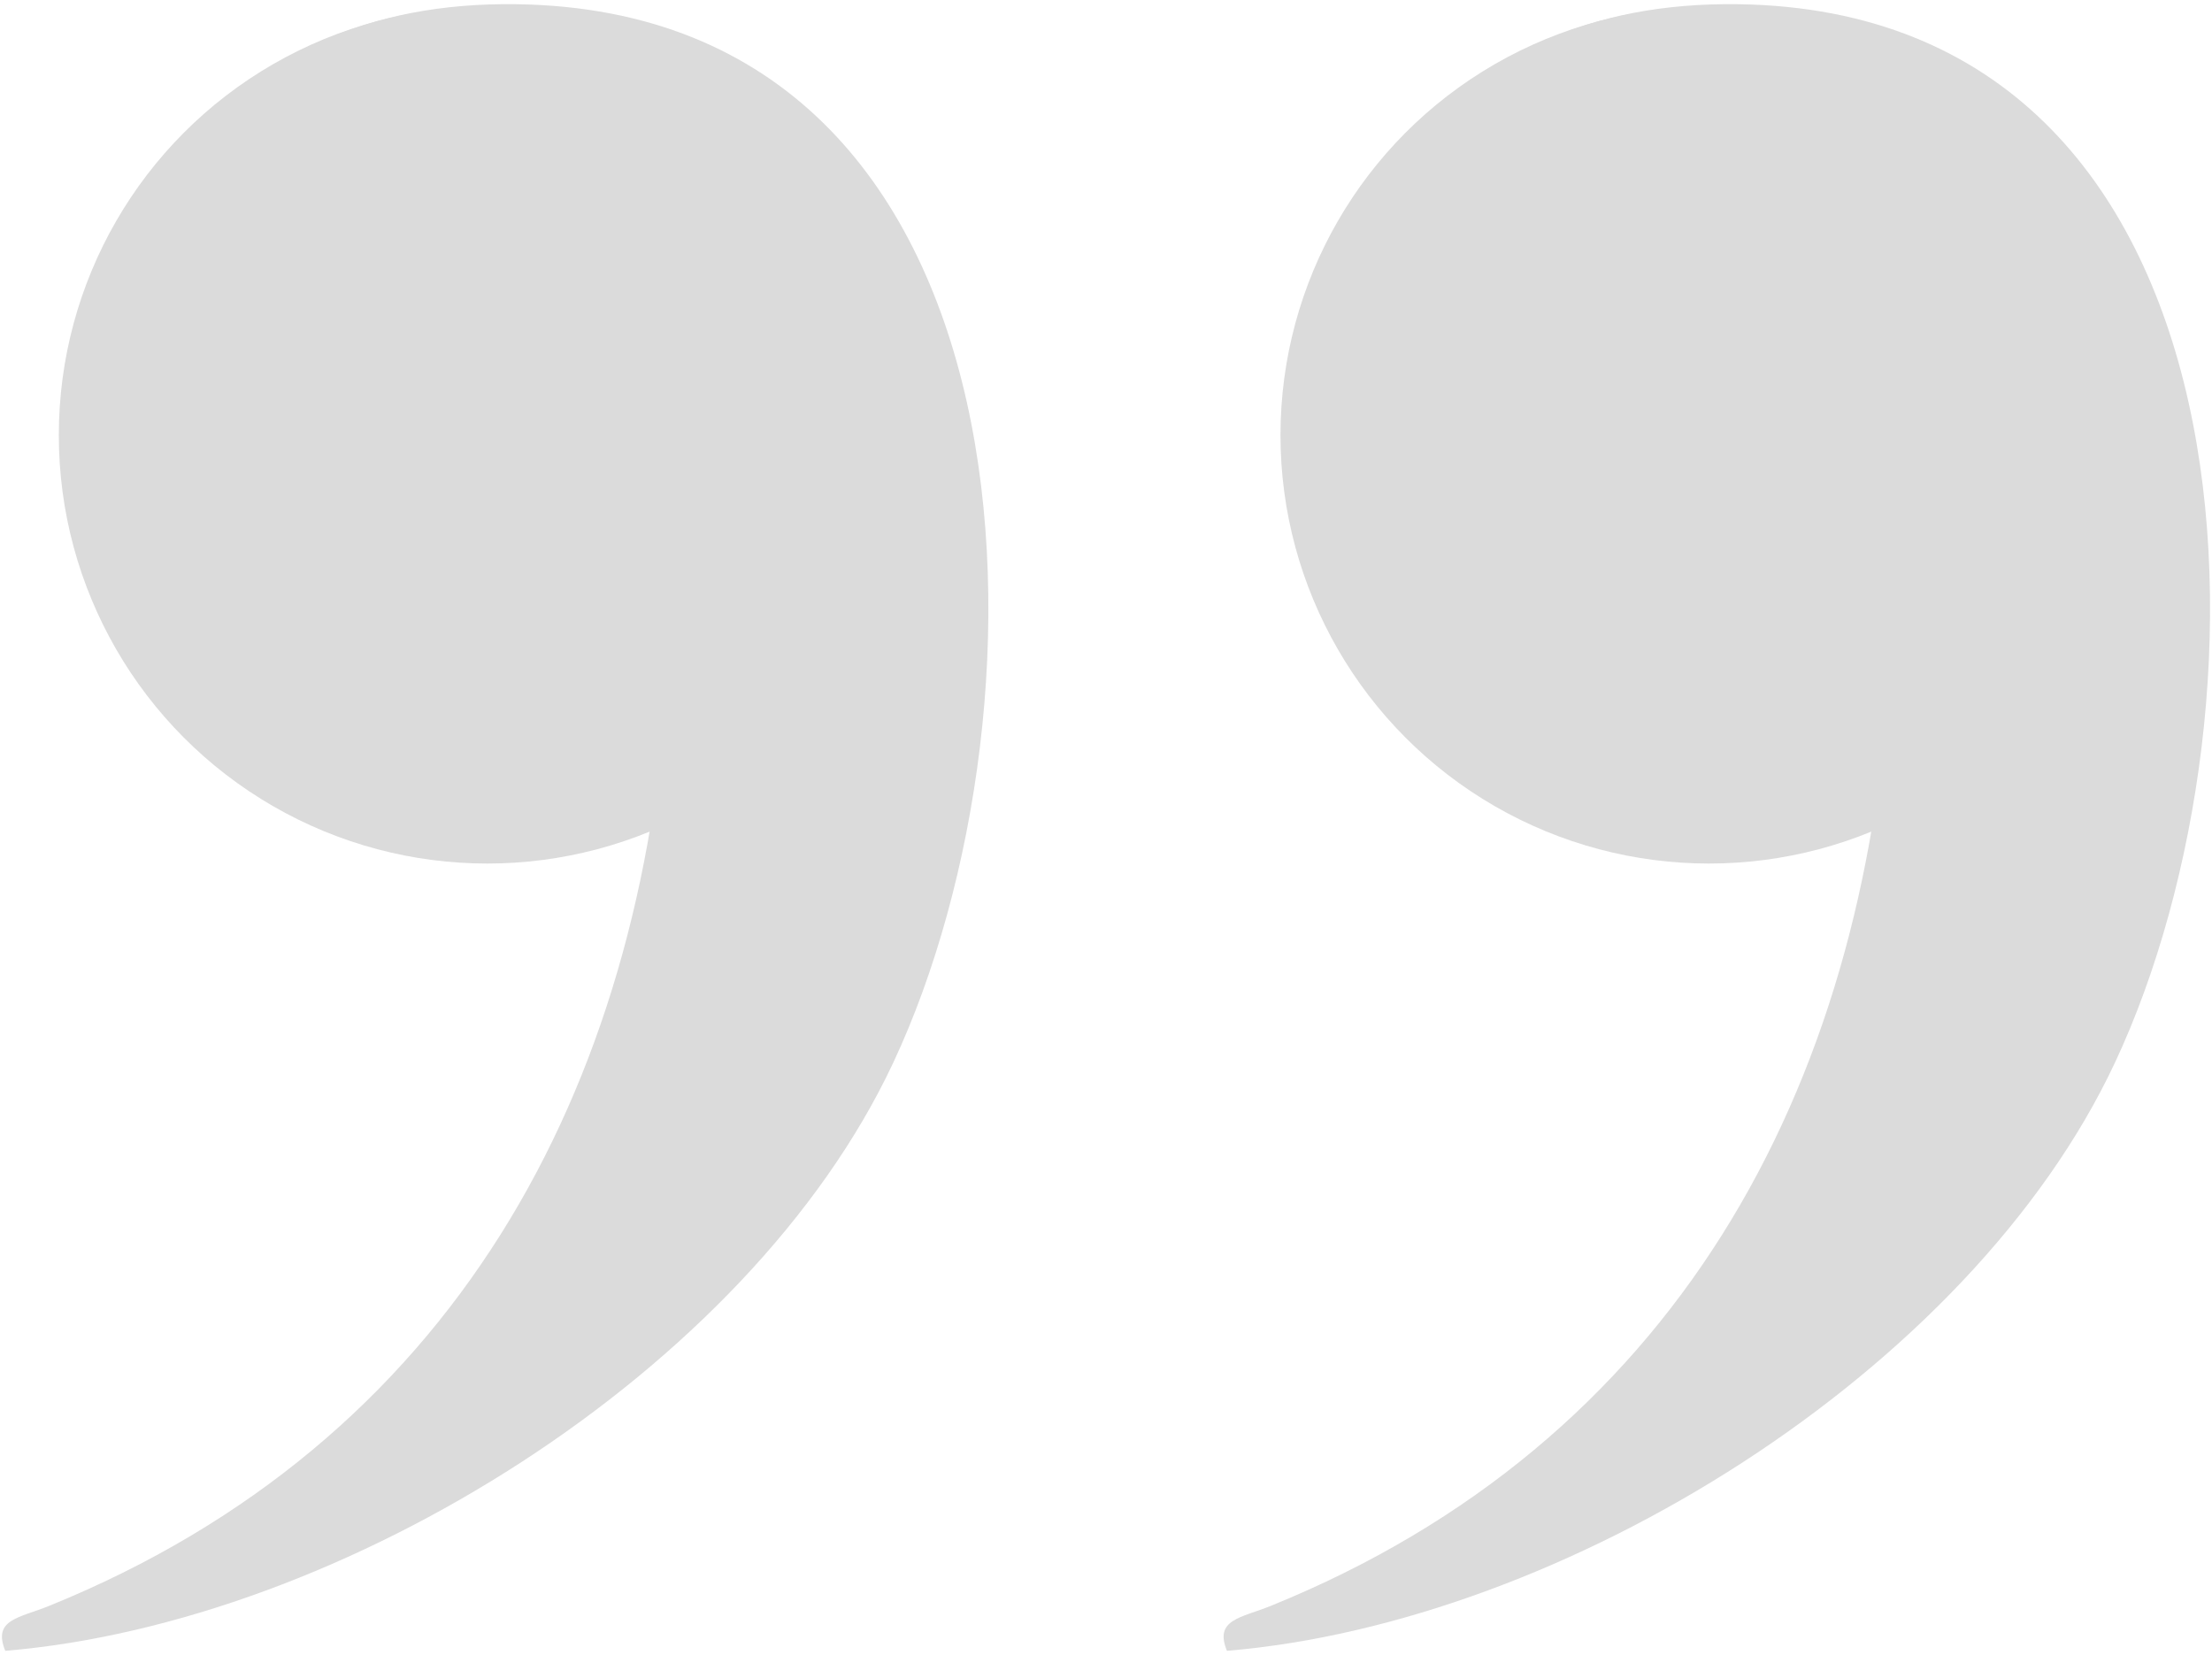 <svg xmlns="http://www.w3.org/2000/svg" xmlns:i="http://ns.adobe.com/AdobeIllustrator/10.0/" id="Layer_1" version="1.1" viewBox="0 0 155 116">
  <g>
    <g id="EBQT81.tif">
      <path d="M.37,115.709c-.91-2.212.984-2.301,3.093-3.158,28.158-11.441,41.632-35.943,43.356-65.733C5.269,65.223-6.814-.374,36.259.296c37.039.576,38.144,49.013,26.325,74.207C52.428,96.154,24.006,113.736.37,115.709Z" fill="#dbdbdb"></path>
    </g>
    <circle cx="34.147" cy="30.502" r="30.026" fill="#dbdbdb"></circle>
  </g>
  <g>
    <g id="EBQT81.tif1" data-name="EBQT81.tif">
      <path d="M85.975,115.709c-.91-2.212.984-2.301,3.093-3.158,28.158-11.441,41.632-35.943,43.356-65.733C90.874,65.223,78.791-.374,121.865.296c37.039.576,38.144,49.013,26.325,74.207-10.157,21.651-38.579,39.233-62.215,41.206Z" fill="#dbdbdb"></path>
    </g>
    <circle cx="119.752" cy="30.502" r="30.026" fill="#dbdbdb"></circle>
  </g>
</svg>

